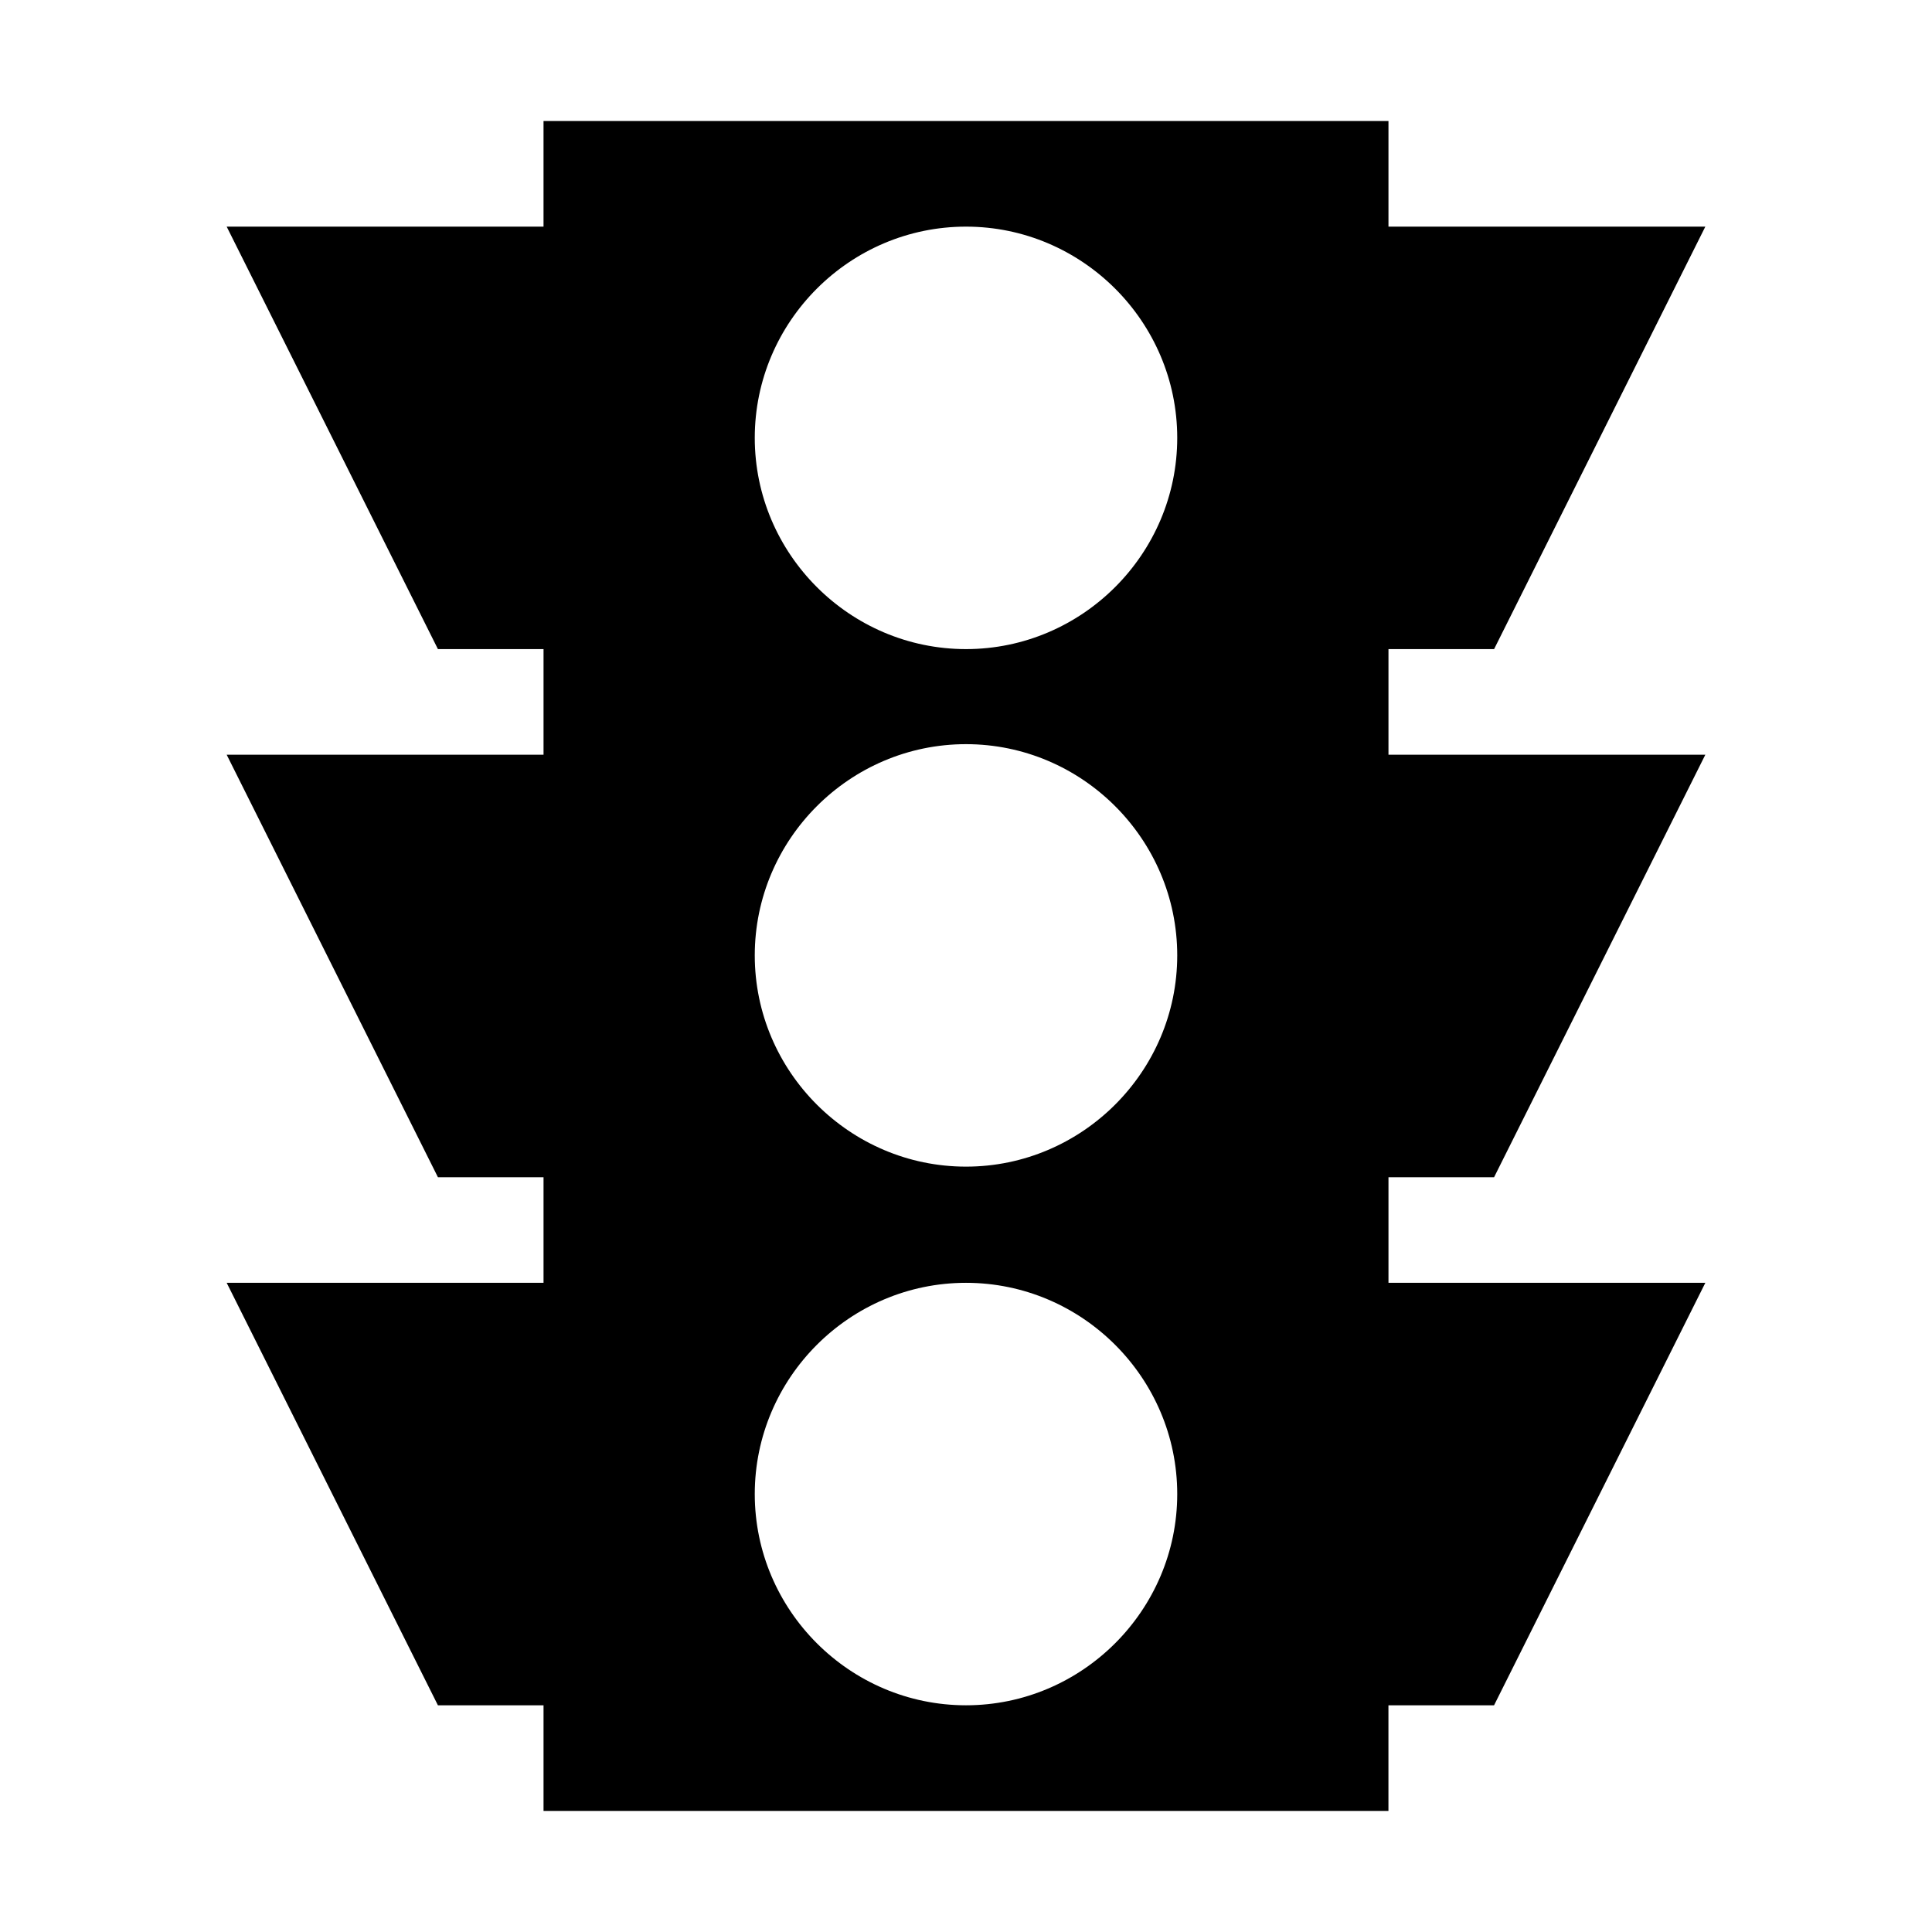 <?xml version="1.0" encoding="UTF-8"?>
<!-- Uploaded to: SVG Repo, www.svgrepo.com, Generator: SVG Repo Mixer Tools -->
<svg fill="#000000" width="800px" height="800px" version="1.1" viewBox="144 144 512 512" xmlns="http://www.w3.org/2000/svg">
 <path d="m595.93 483.96h-83.969v-27.988h27.988l55.98-111.96h-83.969v-27.988h27.988l55.98-111.96h-83.969v-27.992h-223.92v27.988l-83.965 0.004 55.98 111.96h27.988v27.988h-83.969l55.98 111.96h27.988v27.988h-83.969l55.98 111.96h27.988v27.988h223.91v-27.988h27.988zm-195.93 111.96c-30.789 0-55.98-25.191-55.98-55.98 0-30.789 25.191-55.98 55.98-55.98s55.98 25.191 55.98 55.98c-0.004 30.789-25.195 55.98-55.98 55.98zm0-142.75c-30.789 0-55.98-25.191-55.98-55.98 0-30.789 25.191-55.98 55.98-55.98s55.98 25.191 55.98 55.98c-0.004 30.789-25.195 55.98-55.98 55.98zm0-137.15c-30.789 0-55.98-25.191-55.98-55.98 0-30.789 25.191-55.98 55.98-55.98s55.98 25.191 55.98 55.98c-0.004 30.789-25.195 55.98-55.98 55.98z"/>
</svg>
